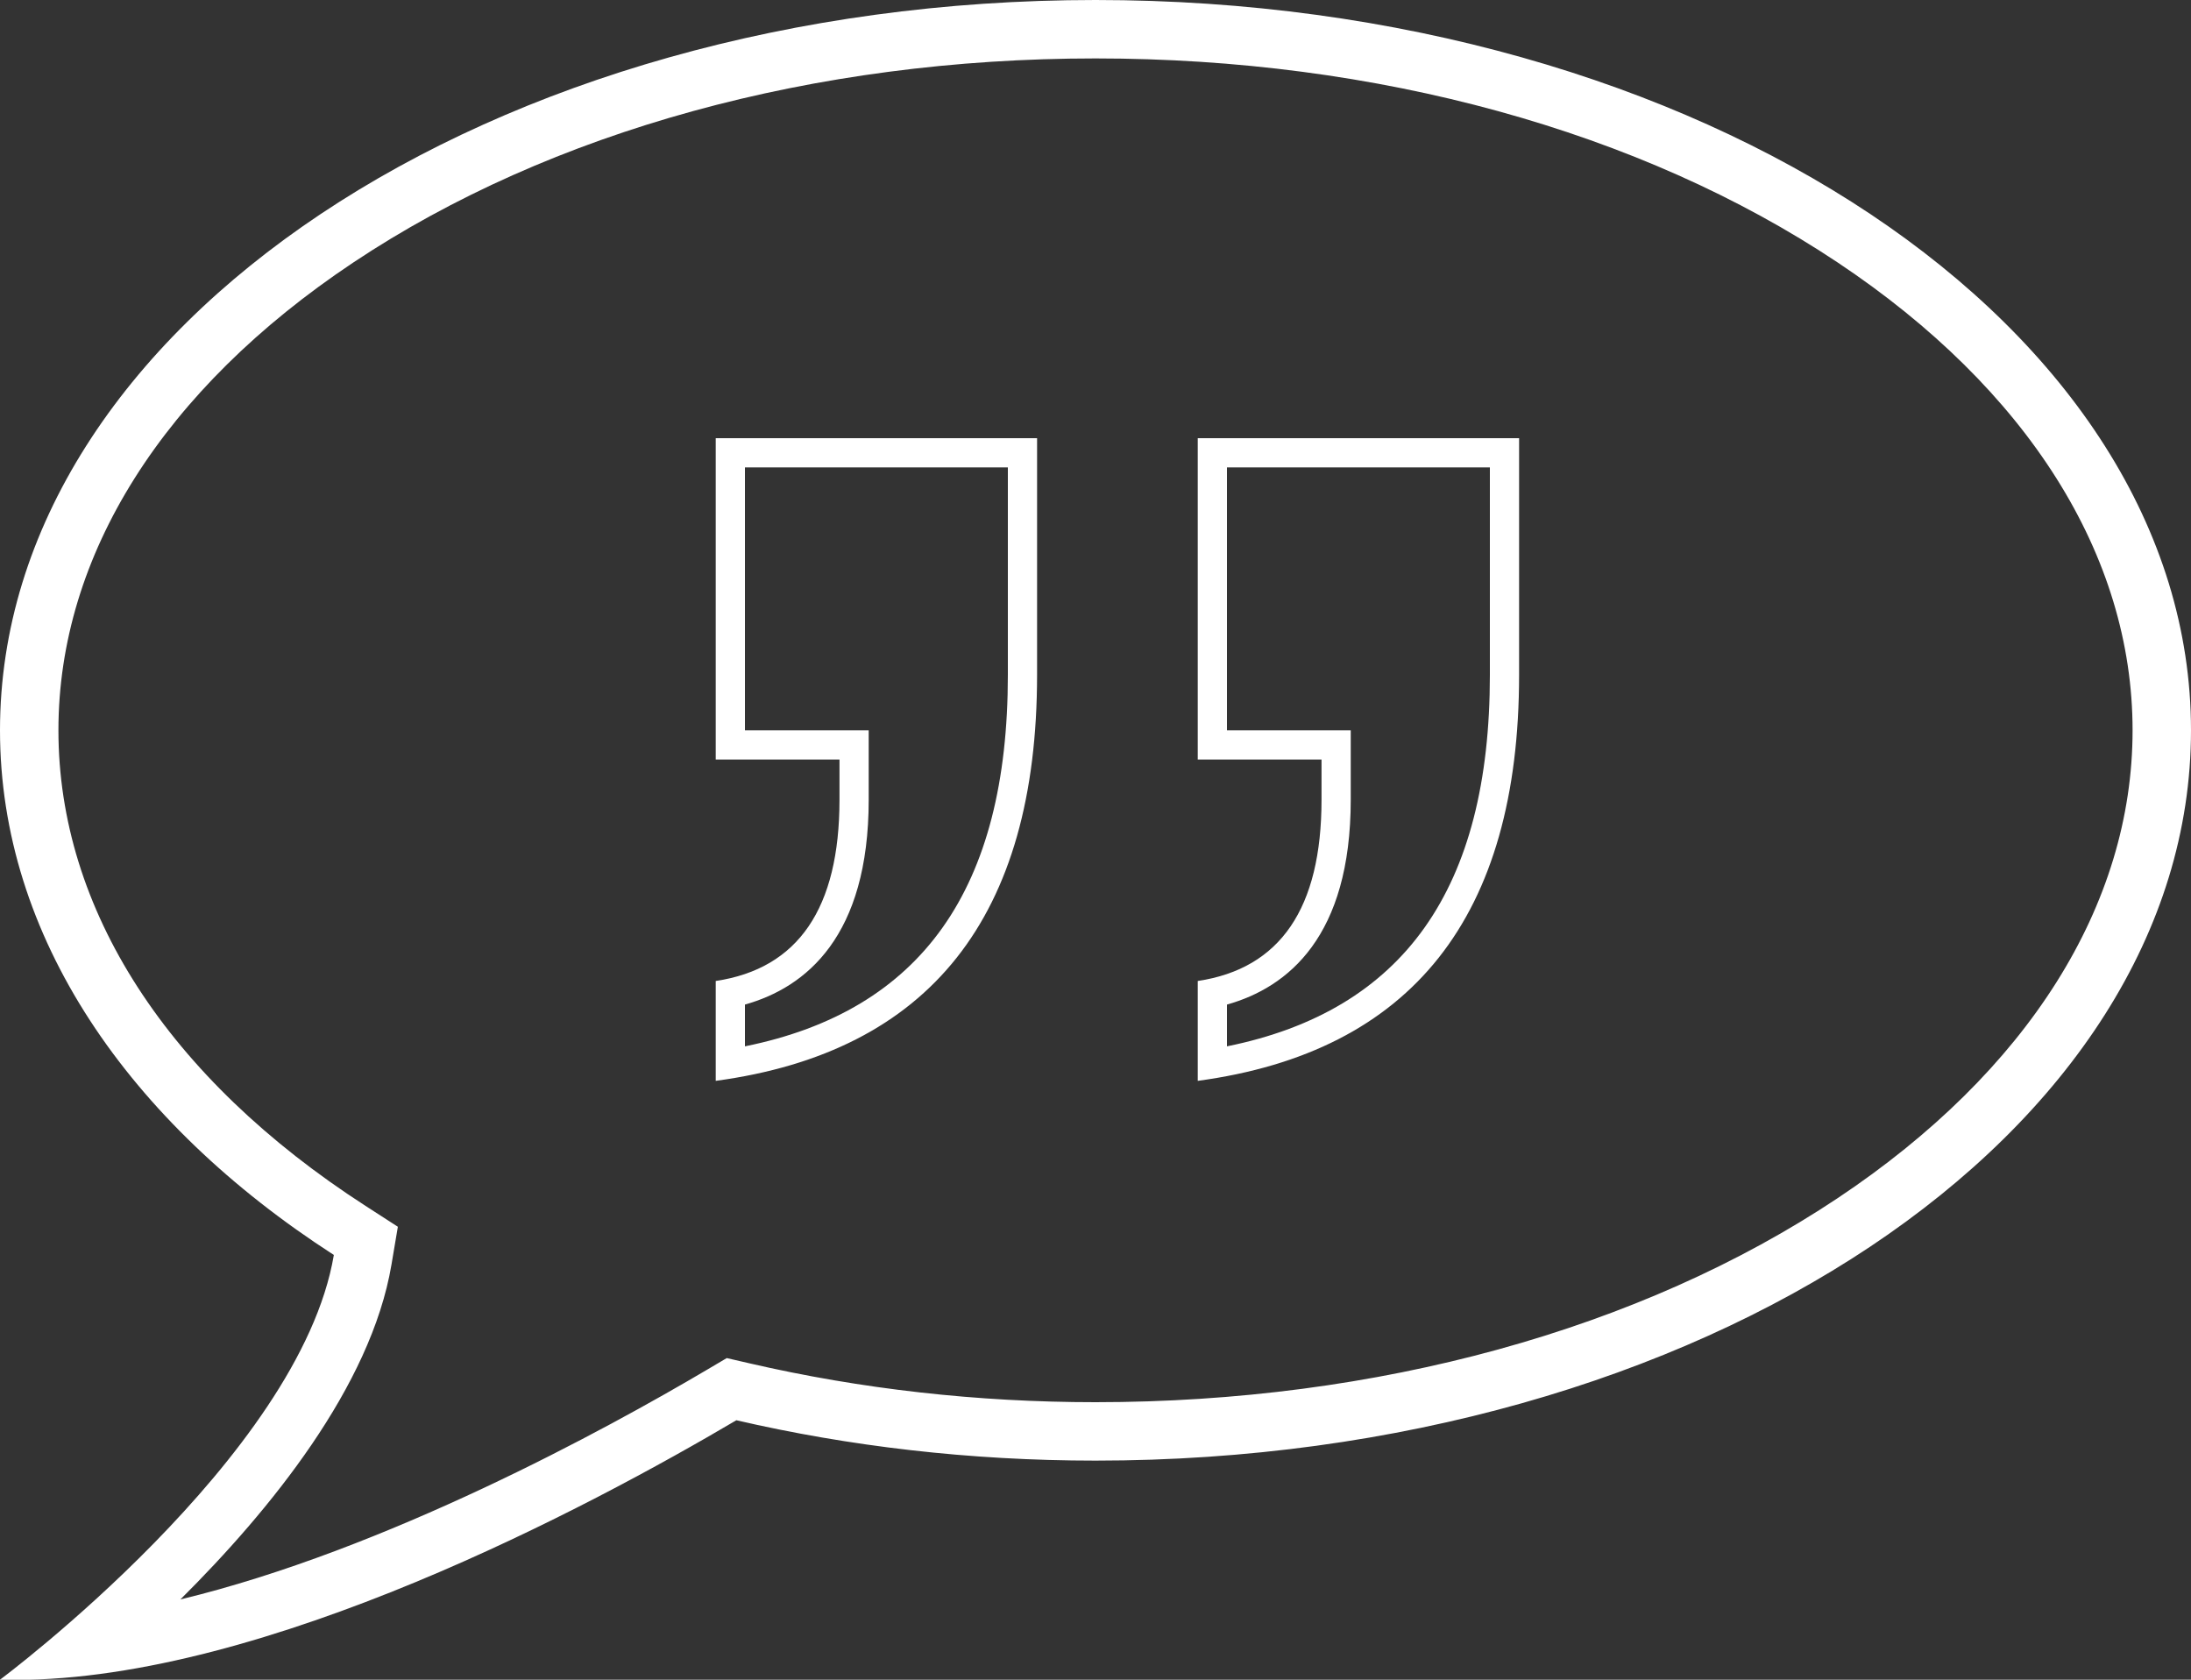 <svg xmlns="http://www.w3.org/2000/svg" width="150" height="115" viewBox="0 0 150 115"><rect x="0" y="0" width="150" height="115" fill="#333333" stroke="none"/><style>.st0{fill:#fff}</style><path class="st0" d="M75 0c41.421 0 75 22.386 75 50s-33.579 50-75 50c-8.615 0-16.882-.98-24.587-2.764-9.982 5.894-32.235 17.778-49.368 17.778-.35 0-.699-.005-1.045-.015 0 0 20.528-15.264 22.856-29.079C8.77 76.831 0 64.102 0 50 0 22.386 33.579 0 75 0m0 4C55.748 4 37.702 8.962 24.186 17.973 11.169 26.651 4 38.025 4 50c0 12.247 7.467 23.811 21.025 32.56l2.213 1.429-.438 2.598c-1.405 8.34-8.329 16.832-14.45 22.917 14.087-3.397 29.163-11.658 36.028-15.711l1.377-.813 1.558.36C58.943 95.104 66.912 96 75 96c19.252 0 37.298-4.962 50.814-13.973C138.831 73.35 146 61.975 146 50c0-11.975-7.169-23.349-20.186-32.027C112.298 8.962 94.252 4 75 4z"/><path class="st0" d="M104 30v16.203C104 62.752 96.667 72.019 82 74v-6.838c5.649-.844 8.474-4.979 8.474-12.412V52H82V30h22m-33 0v16.203C71 62.752 63.667 72.019 49 74v-6.838c5.649-.844 8.473-4.979 8.473-12.412V52H49V30h22m31 2H84v18h8.474v4.75c0 9.356-4.282 12.851-8.474 14.027v2.86c12.105-2.45 18-10.794 18-25.435V32zm-33 0H51v18H59.473v4.75c0 9.356-4.282 12.85-8.473 14.027v2.86c12.105-2.45 18-10.794 18-25.435V32z"/></svg>